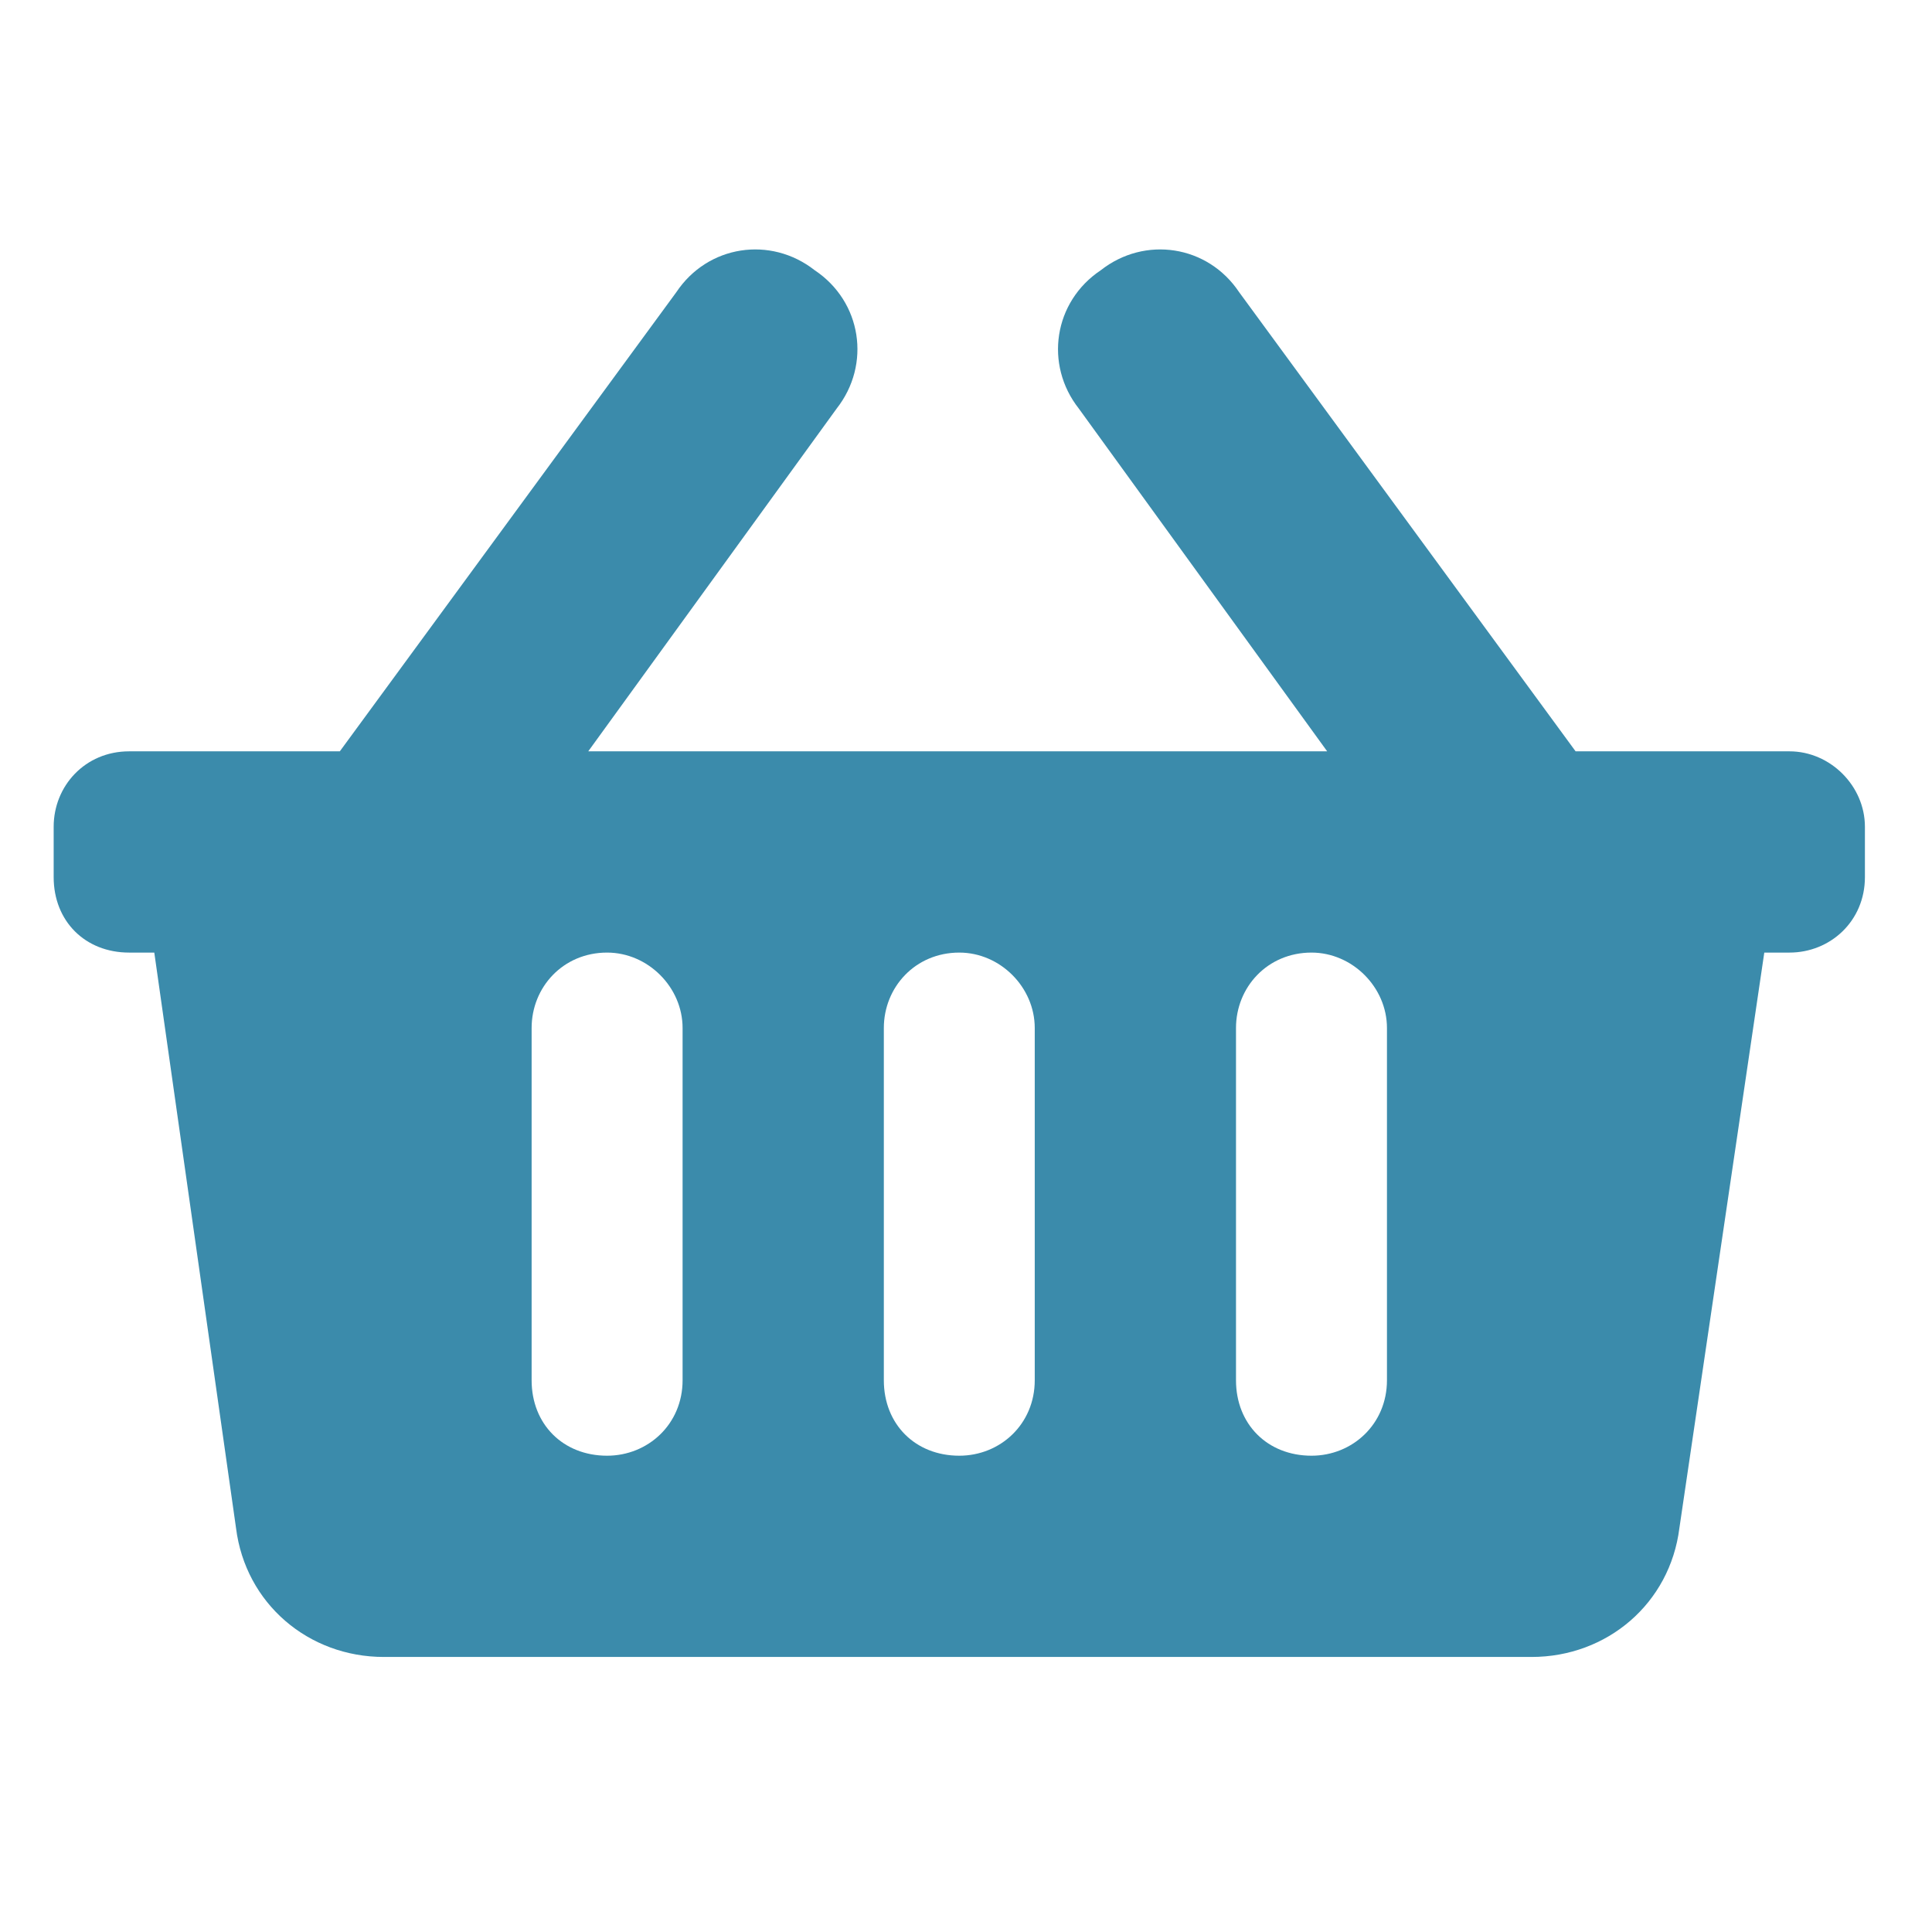 <svg width="36" height="36" viewBox="0 0 36 36" fill="none" xmlns="http://www.w3.org/2000/svg">
<path d="M34.75 15.406C34.75 14.645 34.105 14 33.344 14H29.359L23.09 5.445C22.504 4.566 21.332 4.391 20.512 5.035C19.633 5.621 19.457 6.793 20.102 7.613L24.73 14H10.961L15.59 7.613C16.234 6.793 16.059 5.621 15.18 5.035C14.359 4.391 13.188 4.566 12.602 5.445L6.332 14H2.406C1.586 14 1 14.645 1 15.406V16.344C1 17.164 1.586 17.75 2.406 17.75H2.875L4.398 28.473C4.574 29.879 5.746 30.875 7.152 30.875H28.539C29.945 30.875 31.117 29.879 31.293 28.473L32.875 17.75H33.344C34.105 17.75 34.75 17.164 34.75 16.344V15.406ZM19.281 25.719C19.281 26.539 18.637 27.125 17.875 27.125C17.055 27.125 16.469 26.539 16.469 25.719V19.156C16.469 18.395 17.055 17.75 17.875 17.75C18.637 17.75 19.281 18.395 19.281 19.156V25.719ZM25.844 25.719C25.844 26.539 25.199 27.125 24.438 27.125C23.617 27.125 23.031 26.539 23.031 25.719V19.156C23.031 18.395 23.617 17.75 24.438 17.75C25.199 17.75 25.844 18.395 25.844 19.156V25.719ZM12.719 25.719C12.719 26.539 12.074 27.125 11.312 27.125C10.492 27.125 9.906 26.539 9.906 25.719V19.156C9.906 18.395 10.492 17.75 11.312 17.75C12.074 17.75 12.719 18.395 12.719 19.156V25.719Z" fill="#3B8BAB"/>
</svg>
